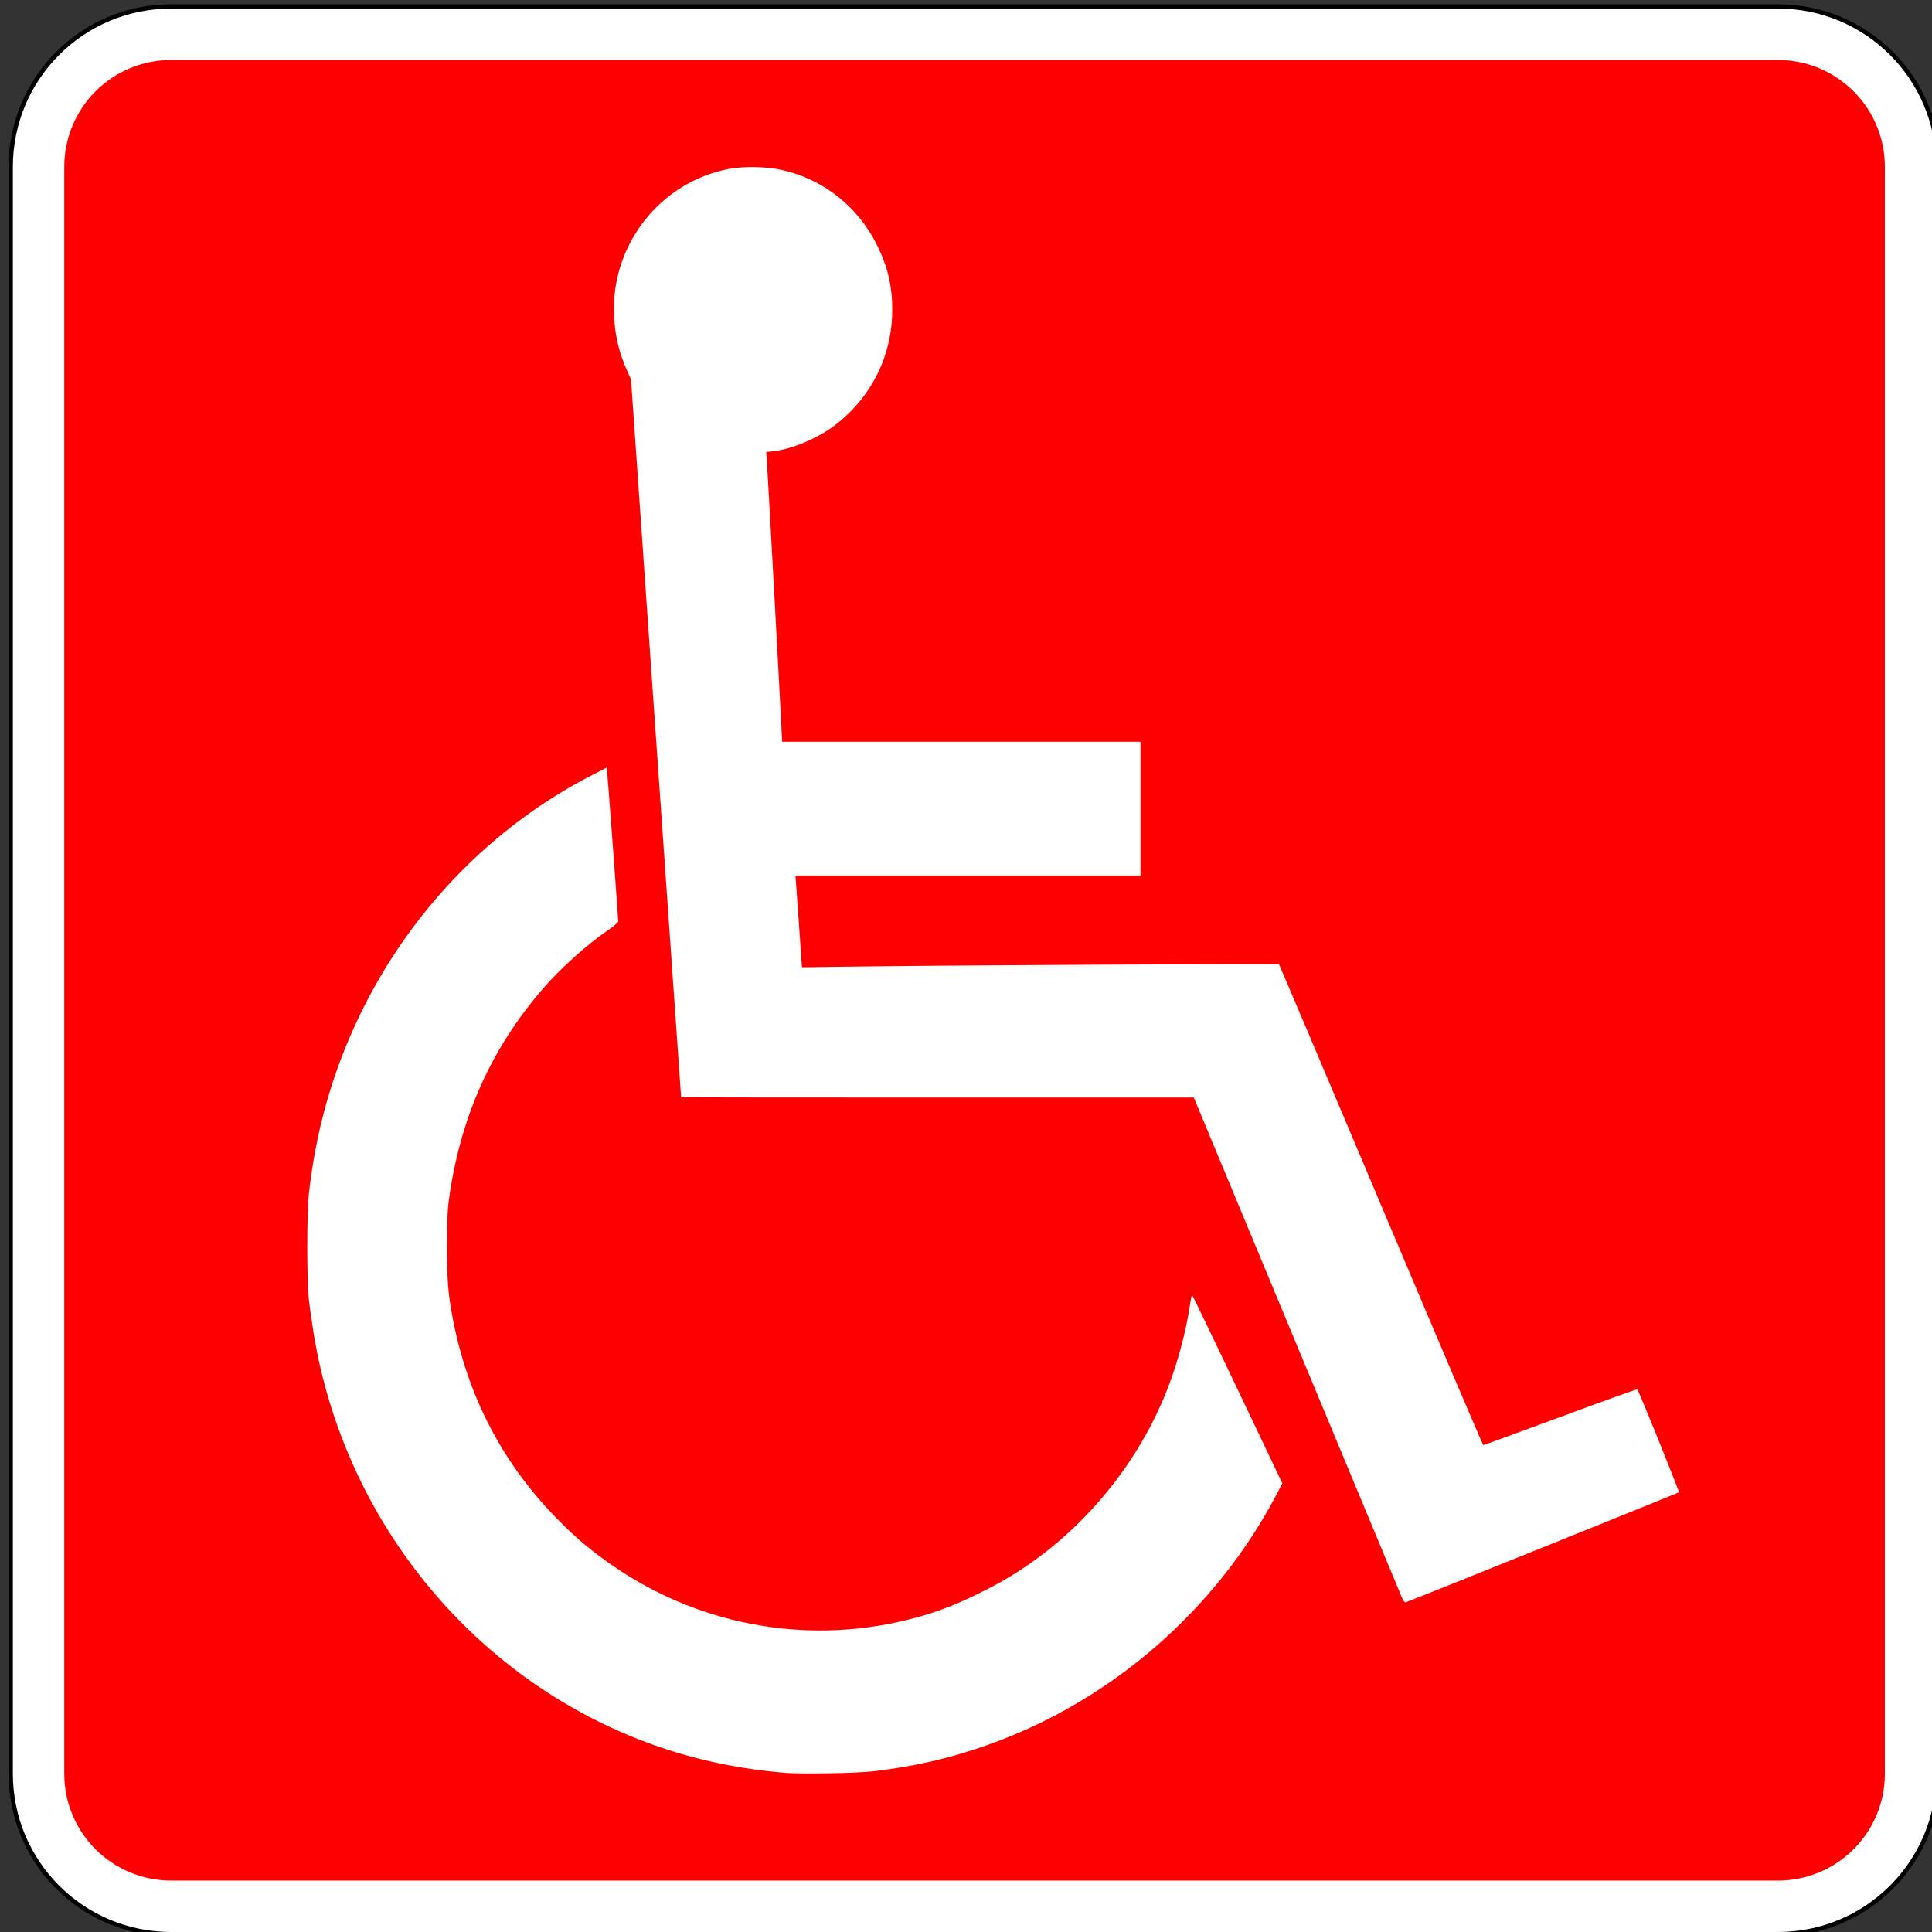 <?xml version="1.0"?><svg width="451" height="451" xmlns="http://www.w3.org/2000/svg">
 <rect width="100%" height="100%" fill="#333333" stroke="none"/>
 <title>Disabled_Red</title>

 <g>
  <title>Layer 1</title>
  <g id="layer1">
   <path fill="white" fill-rule="nonzero" stroke="black" marker-start="none" marker-mid="none" marker-end="none" stroke-miterlimit="4" stroke-dashoffset="0" id="rect1872" d="m40,1.5l375,0c20.775,0 37.5,16.725 37.5,37.5l0,375c0,20.775 -16.725,37.5 -37.5,37.5l-375,0c-20.775,0 -37.5,-16.725 -37.5,-37.5l0,-375c0,-20.775 16.725,-37.5 37.5,-37.5z"/>
   <path fill="#ff0000" fill-rule="nonzero" stroke-width="0.874" marker-start="none" marker-mid="none" marker-end="none" stroke-miterlimit="4" stroke-dashoffset="0" id="rect2760" d="m40,14l375,0c13.85,0 25,11.15 25,25l0,375c0,13.85 -11.15,25 -25,25l-375,0c-13.85,0 -25,-11.15 -25,-25l0,-375c0,-13.85 11.15,-25 25,-25z"/>
   <path fill="white" id="path1938" d="m182.952,413.829c-10.417,-0.922 -19.79,-2.868 -29.008,-6.023c-42.147,-14.423 -73.434,-51.839 -80.727,-96.543c-0.426,-2.614 -0.935,-6.233 -1.13,-8.042c-0.477,-4.424 -0.475,-20.001 0.003,-24.397c1.585,-14.588 5.397,-28.158 11.55,-41.119c11.659,-24.56 30.949,-44.628 54.558,-56.759l3.411,-1.752l0.157,1.432c0.164,1.501 2.554,33.758 2.554,34.472c0,0.226 -0.993,1.088 -2.206,1.915c-5.139,3.502 -11.338,9.074 -15.549,13.976c-11.771,13.701 -18.816,29.27 -21.584,47.698c-0.511,3.399 -0.599,5.126 -0.614,11.924c-0.017,8.171 0.19,10.992 1.22,16.585c3.379,18.346 11.509,34.099 24.411,47.297c4.484,4.587 8.25,7.737 13.595,11.369c20.599,14 46.125,18.283 70.161,11.773c5.857,-1.586 10.471,-3.445 17.322,-6.977c18.34,-9.455 33.598,-26.494 41.362,-46.192c2.313,-5.867 4.342,-13.294 5.212,-19.075c0.259,-1.721 0.533,-3.128 0.609,-3.127c0.076,0.002 4.852,9.901 10.613,21.999l10.475,21.996l-1.356,2.591c-14.076,26.893 -38.494,48.14 -67.048,58.343c-8.915,3.185 -16.688,5.011 -26.602,6.246c-4.06,0.506 -17.339,0.748 -21.388,0.389zm144.313,-40.886c-0.278,-0.655 -11.323,-27.188 -24.545,-58.963l-24.039,-57.772l-59.829,0c-32.906,0 -59.84,-0.031 -59.853,-0.068c-0.013,-0.038 -2.65,-37.754 -5.86,-83.814l-5.835,-83.745l-0.939,-2.097c-1.889,-4.218 -2.83,-8.25 -3.029,-12.98c-0.688,-16.326 10.644,-30.838 26.575,-34.03c3.421,-0.686 8.771,-0.619 12.372,0.154c9.737,2.091 17.912,8.479 22.411,17.514c2.518,5.057 3.582,9.543 3.588,15.129c0.012,10.654 -4.778,20.356 -13.3,26.936c-3.903,3.013 -10.179,5.679 -14.421,6.125l-1.708,0.179l0.121,1.404c0.146,1.689 3.576,64.557 3.576,65.544l0,0.691l41.841,0l41.841,0l0,15.625l0,15.625l-40.276,0l-40.276,0l0.156,1.987c0.086,1.093 0.429,5.907 0.762,10.698l0.606,8.711l11.108,-0.15c25.046,-0.339 100.079,-0.717 100.267,-0.504c0.112,0.126 10.835,25.423 23.83,56.216c12.995,30.793 23.723,55.989 23.839,55.99c0.116,0.002 8.224,-2.961 18.017,-6.584c9.793,-3.623 17.868,-6.523 17.944,-6.444c0.354,0.363 9.859,23.879 9.712,24.028c-0.165,0.168 -62.85,25.416 -63.706,25.66c-0.32,0.091 -0.586,-0.206 -0.95,-1.064z"/>
  </g>
 </g>
</svg>